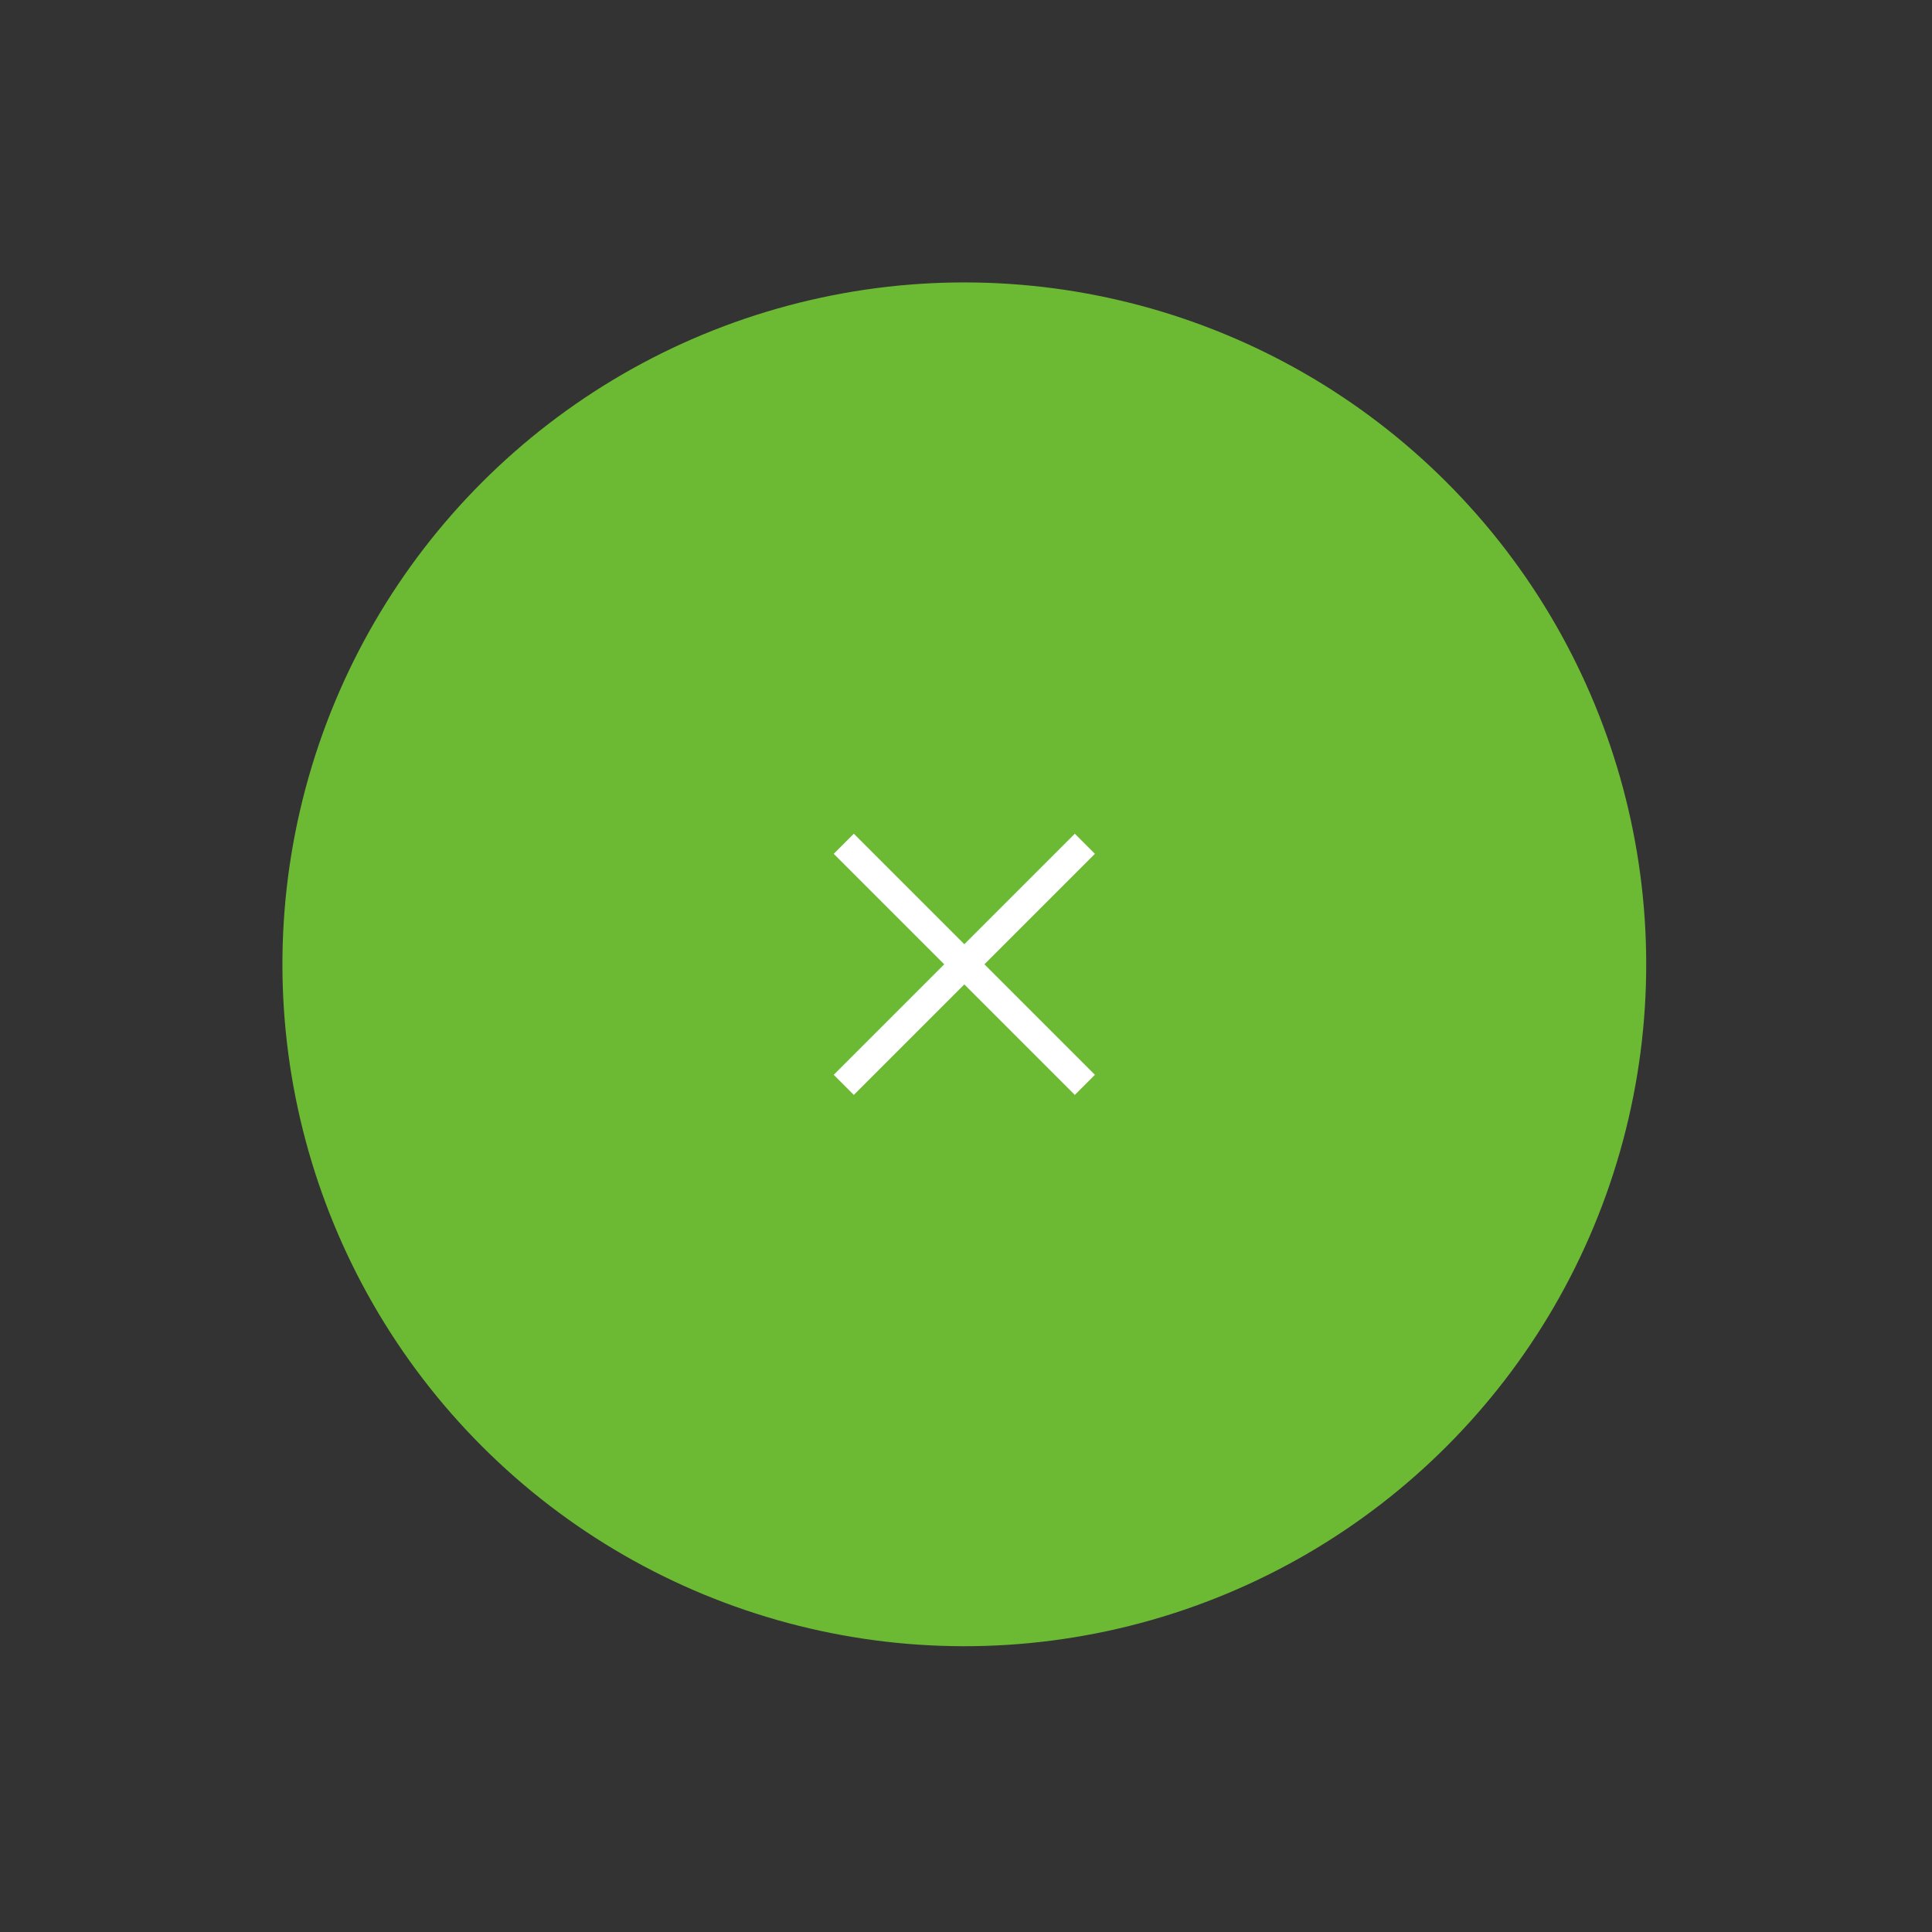 <svg width="68" height="68" viewBox="0 0 68 68" fill="none" xmlns="http://www.w3.org/2000/svg">
<rect x="0" y="0" width="68" height="68" fill="#333333" stroke="none"/>
<circle cx="33.941" cy="33.941" r="24" transform="rotate(-45 33.941 33.941)" fill="#6CBA33"/>
<path d="M29.698 29.698L38.184 38.184" stroke="white"/>
<path d="M29.698 38.184L38.184 29.698" stroke="white"/>
</svg>
